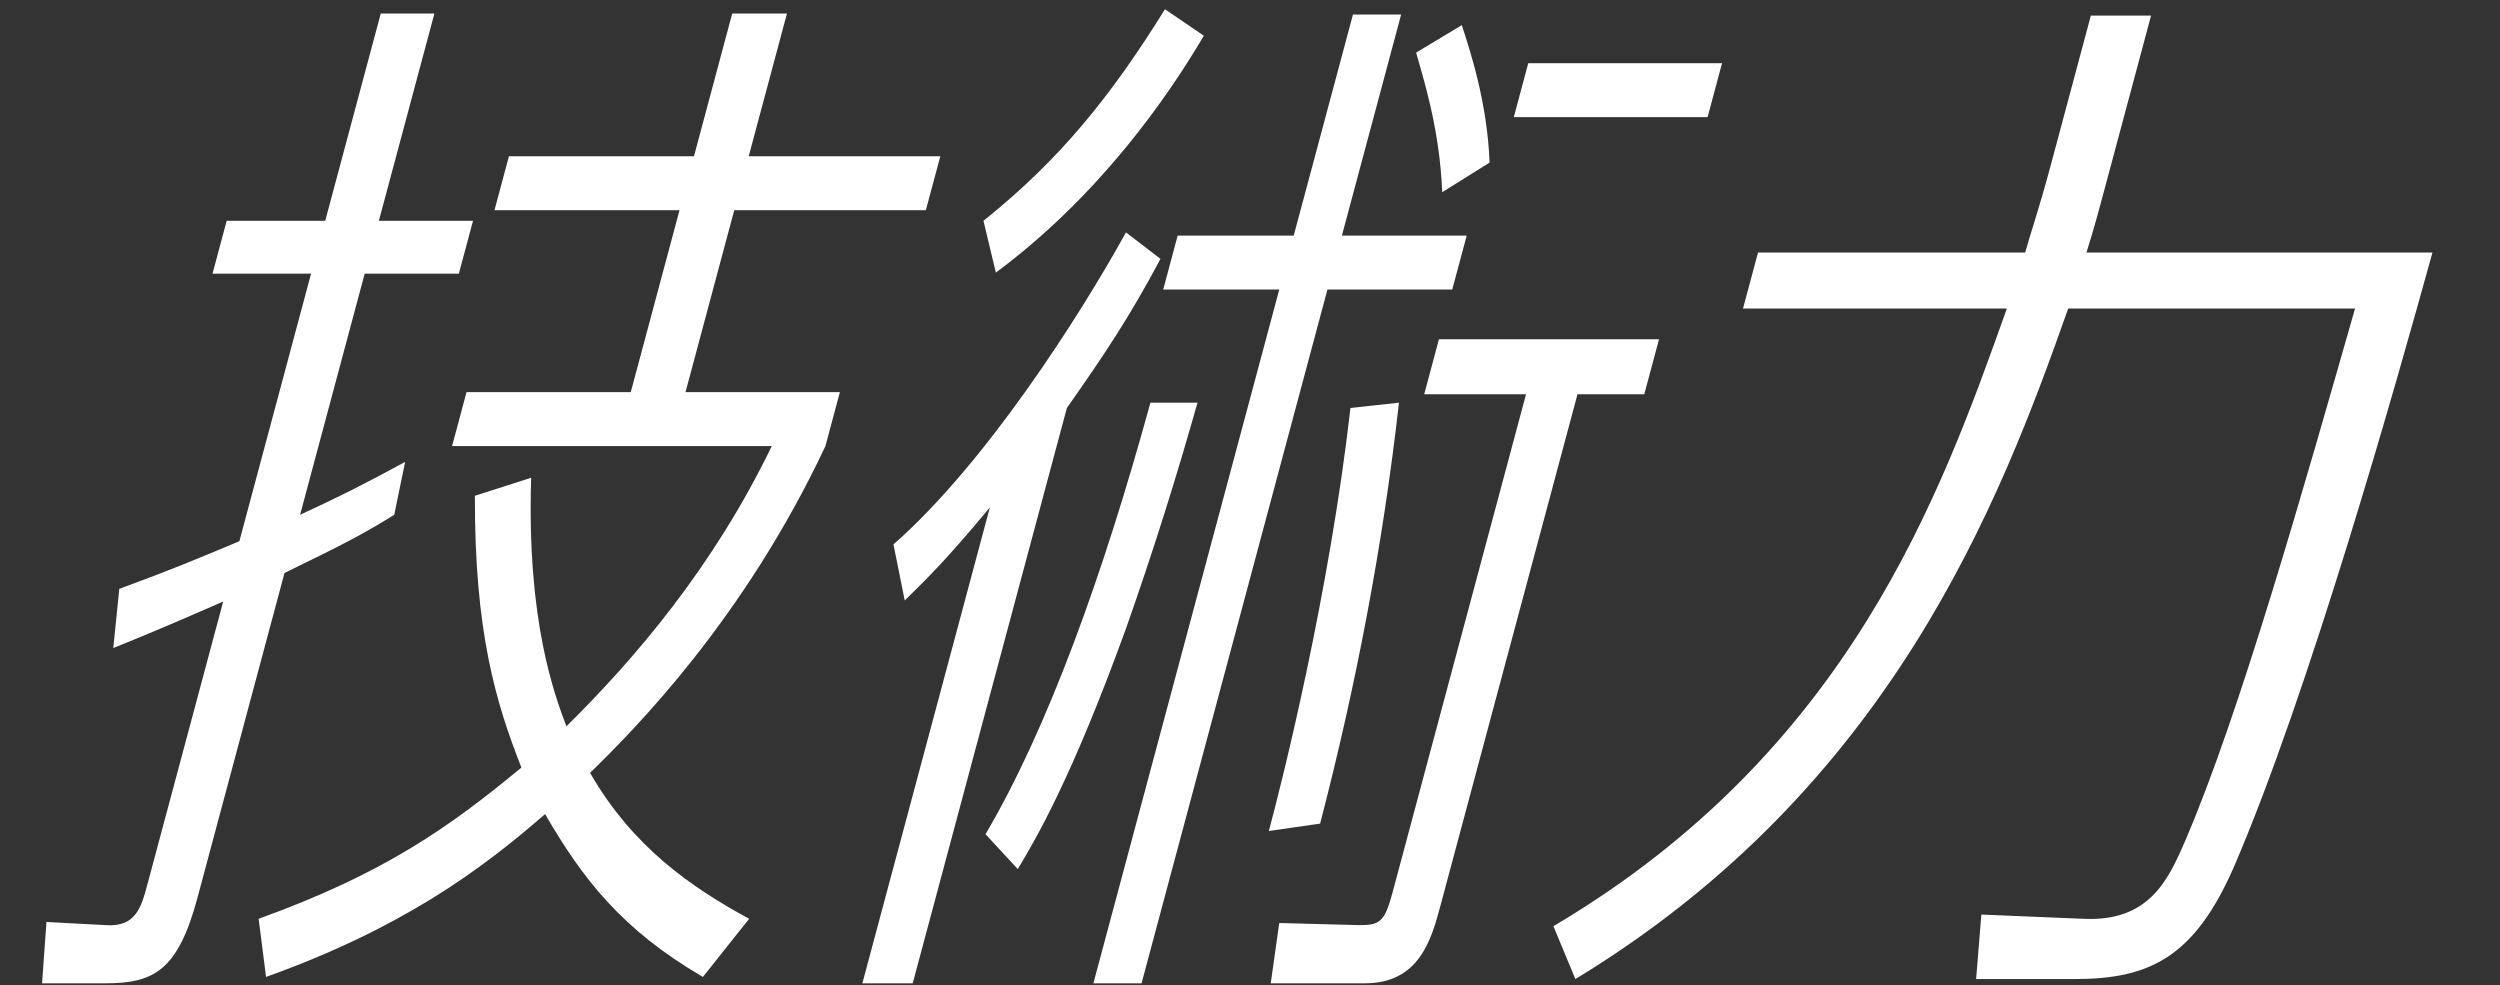 <svg width="137" height="54" viewBox="0 0 137 54" fill="none" xmlns="http://www.w3.org/2000/svg">
<rect x="0" y="0" width="137" height="54" fill="#333333" stroke="none"/>
<path d="M46.026 21.488L45.234 24.444C40.767 33.948 34.772 39.976 32.336 42.352C34.669 46.409 37.859 48.611 41.053 50.35L38.519 53.537C34.057 50.929 31.923 48.147 29.87 44.612C26.347 47.684 22.013 50.871 14.579 53.537L14.173 50.35C21.08 47.858 24.644 45.308 28.573 42.062C27.181 38.527 26.001 34.644 26.024 27.168L29.108 26.182C28.856 34.064 30.409 38.121 31.039 39.802C34.793 36.093 39.068 31.108 42.294 24.444H24.774L25.566 21.488H34.566L37.237 11.52H27.097L27.889 8.564H38.029L40.126 0.74H43.126L41.029 8.564H51.529L50.737 11.52H40.237L37.566 21.488H46.026ZM17.822 12.099L20.866 0.74H23.806L20.762 12.099H25.922L25.145 14.997H19.985L16.445 28.211C18.569 27.225 19.744 26.646 22.201 25.313L21.605 28.211C20.021 29.196 18.83 29.833 15.591 31.398L10.823 49.191C9.752 53.19 8.425 53.885 5.785 53.885H2.305L2.546 50.524L5.8 50.697C7.448 50.813 7.744 49.712 8.085 48.437L12.231 32.963C9.716 34.064 8.361 34.644 6.208 35.513L6.538 32.268C9.533 31.166 10.617 30.703 13.117 29.66L17.046 14.997H11.646L12.422 12.099H17.822ZM58.465 22.357L50.017 53.885H47.257L54.245 27.805C51.94 30.587 50.88 31.63 49.579 32.905L48.962 29.833C53.982 25.429 59.141 17.373 61.703 12.736L63.595 14.185C61.901 17.373 60.501 19.459 58.465 22.357ZM70.896 12.91L74.142 0.798H76.782L73.536 12.91H80.376L79.584 15.866H72.744L62.557 53.885H59.917L70.104 15.866H63.744L64.536 12.91H70.896ZM86.447 21.604L78.946 49.596C78.449 51.451 77.797 53.885 74.797 53.885H69.637L70.102 50.581L74.511 50.697C75.591 50.697 75.878 50.524 76.297 48.959L83.627 21.604H78.047L78.854 18.59H90.914L90.107 21.604H86.447ZM54.573 14.939L53.894 12.099C58.094 8.738 60.886 5.26 63.84 0.508L65.971 1.957C63.991 5.318 60.266 10.708 54.573 14.939ZM55.774 47.626L54.007 45.713C57.42 39.918 60.467 31.456 63.043 22.067H65.623C64.476 26.124 63.209 30.181 61.715 34.412C58.714 42.7 56.749 46.003 55.774 47.626ZM72.342 45.134L69.533 45.539C70.31 42.642 72.847 32.499 74.005 22.357L76.663 22.067C75.797 29.776 74.332 37.484 72.342 45.134ZM81.628 8.911L79.033 10.534C78.9 6.999 77.937 4.101 77.603 2.884L80.106 1.377C80.5 2.594 81.508 5.55 81.628 8.911ZM83.748 3.464H94.368L93.576 6.419H82.956L83.748 3.464ZM112.357 9.143L114.578 0.856H117.878L115.626 9.259C114.865 12.099 114.788 12.389 114.339 13.838H133.299C131.314 21.024 126.539 37.947 122.417 47.51C120.257 52.436 117.831 53.653 113.691 53.653H108.291L108.578 50.118L114.156 50.35C117.71 50.524 118.78 48.321 119.73 46.119C122.733 39.164 126.268 26.646 129.056 16.909H113.336C109.579 27.573 103.602 43.163 86.331 53.653L85.127 50.755C101.385 41.135 106.359 27.052 109.976 16.909H95.516L96.34 13.838H110.979C111.181 13.084 111.736 11.461 112.357 9.143Z" fill="white"/>
</svg>
